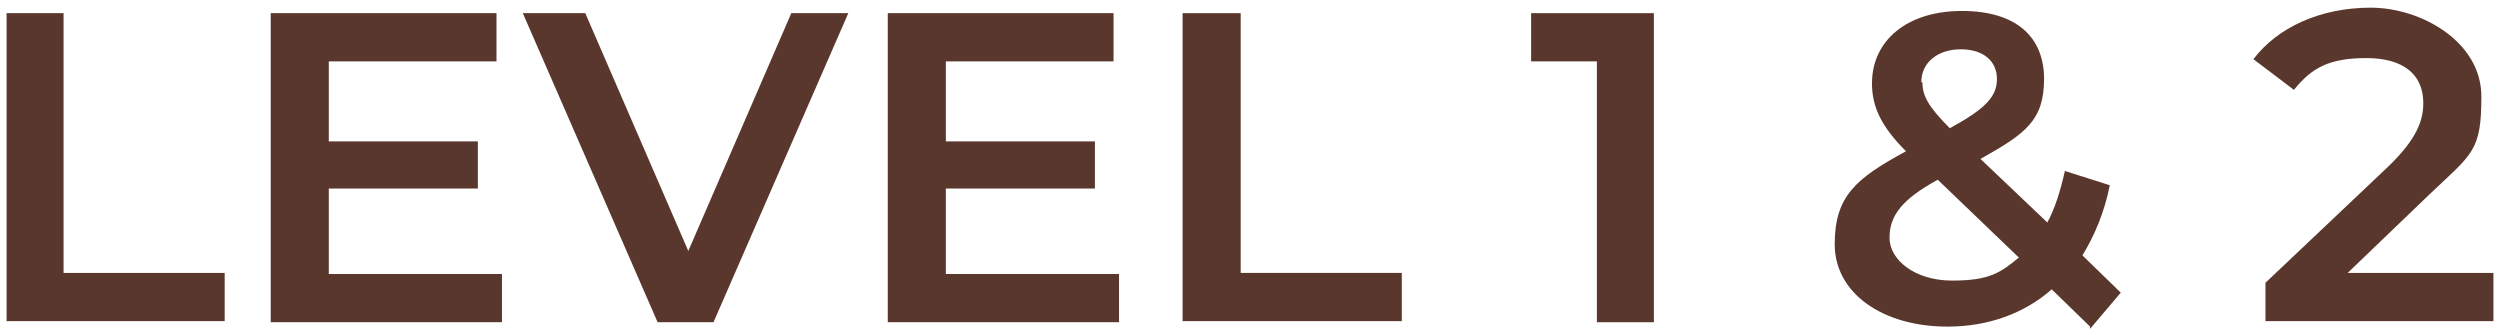 <?xml version="1.0" encoding="UTF-8"?>
<svg id="Layer_1" xmlns="http://www.w3.org/2000/svg" version="1.1" viewBox="0 0 228.1 30.6">
  <!-- Generator: Adobe Illustrator 29.1.0, SVG Export Plug-In . SVG Version: 2.1.0 Build 142)  -->
  <defs>
    <style>
      .st0 {
        fill: #5a372c;
      }
    </style>
  </defs>
  <path class="st0" d="M.6,1.2h5.2v23.7h14.7v4.4H.6V1.2Z"/>
  <path class="st0" d="M45.8,25v4.4h-21.1V1.2h20.6v4.4h-15.3v7.3h13.6v4.3h-13.6v7.8h15.9Z"/>
  <path class="st0" d="M77.4,1.2l-12.3,28.2h-5.1L47.7,1.2h5.7l9.4,21.7L72.2,1.2h5.2Z"/>
  <path class="st0" d="M102.1,25v4.4h-21.1V1.2h20.6v4.4h-15.3v7.3h13.6v4.3h-13.6v7.8h15.9Z"/>
  <path class="st0" d="M108,1.2h5.2v23.7h14.7v4.4h-20V1.2Z"/>
  <path class="st0" d="M150.9,1.2v28.2h-5.2V5.6h-6V1.2h11.2Z"/>
  <path class="st0" d="M190.7,29.8l-3.5-3.4c-2.5,2.2-5.8,3.4-9.5,3.4-6,0-10.3-3.1-10.3-7.5s1.9-6,6.5-8.5c-2.3-2.3-3.1-4.1-3.1-6.2,0-3.9,3.2-6.6,8.2-6.6s7.5,2.4,7.5,6.2-1.7,5-5.8,7.3l6.1,5.8c.7-1.3,1.2-2.9,1.6-4.7l4.1,1.3c-.5,2.5-1.4,4.6-2.5,6.4l3.5,3.4-2.8,3.3ZM184.2,23.5l-7.4-7.1c-3.3,1.8-4.4,3.3-4.4,5.3s2.3,3.9,5.7,3.9,4.4-.7,6.1-2.1ZM175.4,7.5c0,1.2.5,2.2,2.5,4.2,3.3-1.8,4.3-2.9,4.3-4.5s-1.2-2.7-3.3-2.7-3.6,1.2-3.6,3Z"/>
  <path class="st0" d="M227.5,24.9v4.4h-20.8v-3.5l11.2-10.6c2.7-2.6,3.2-4.3,3.2-5.8,0-2.6-1.8-4.1-5.2-4.1s-5,.9-6.6,2.9l-3.7-2.8c2.2-2.9,6.1-4.7,10.7-4.7s10.1,3.1,10.1,8.1-.8,5.2-4.7,8.9l-7.5,7.2h13.3Z"/>
</svg>